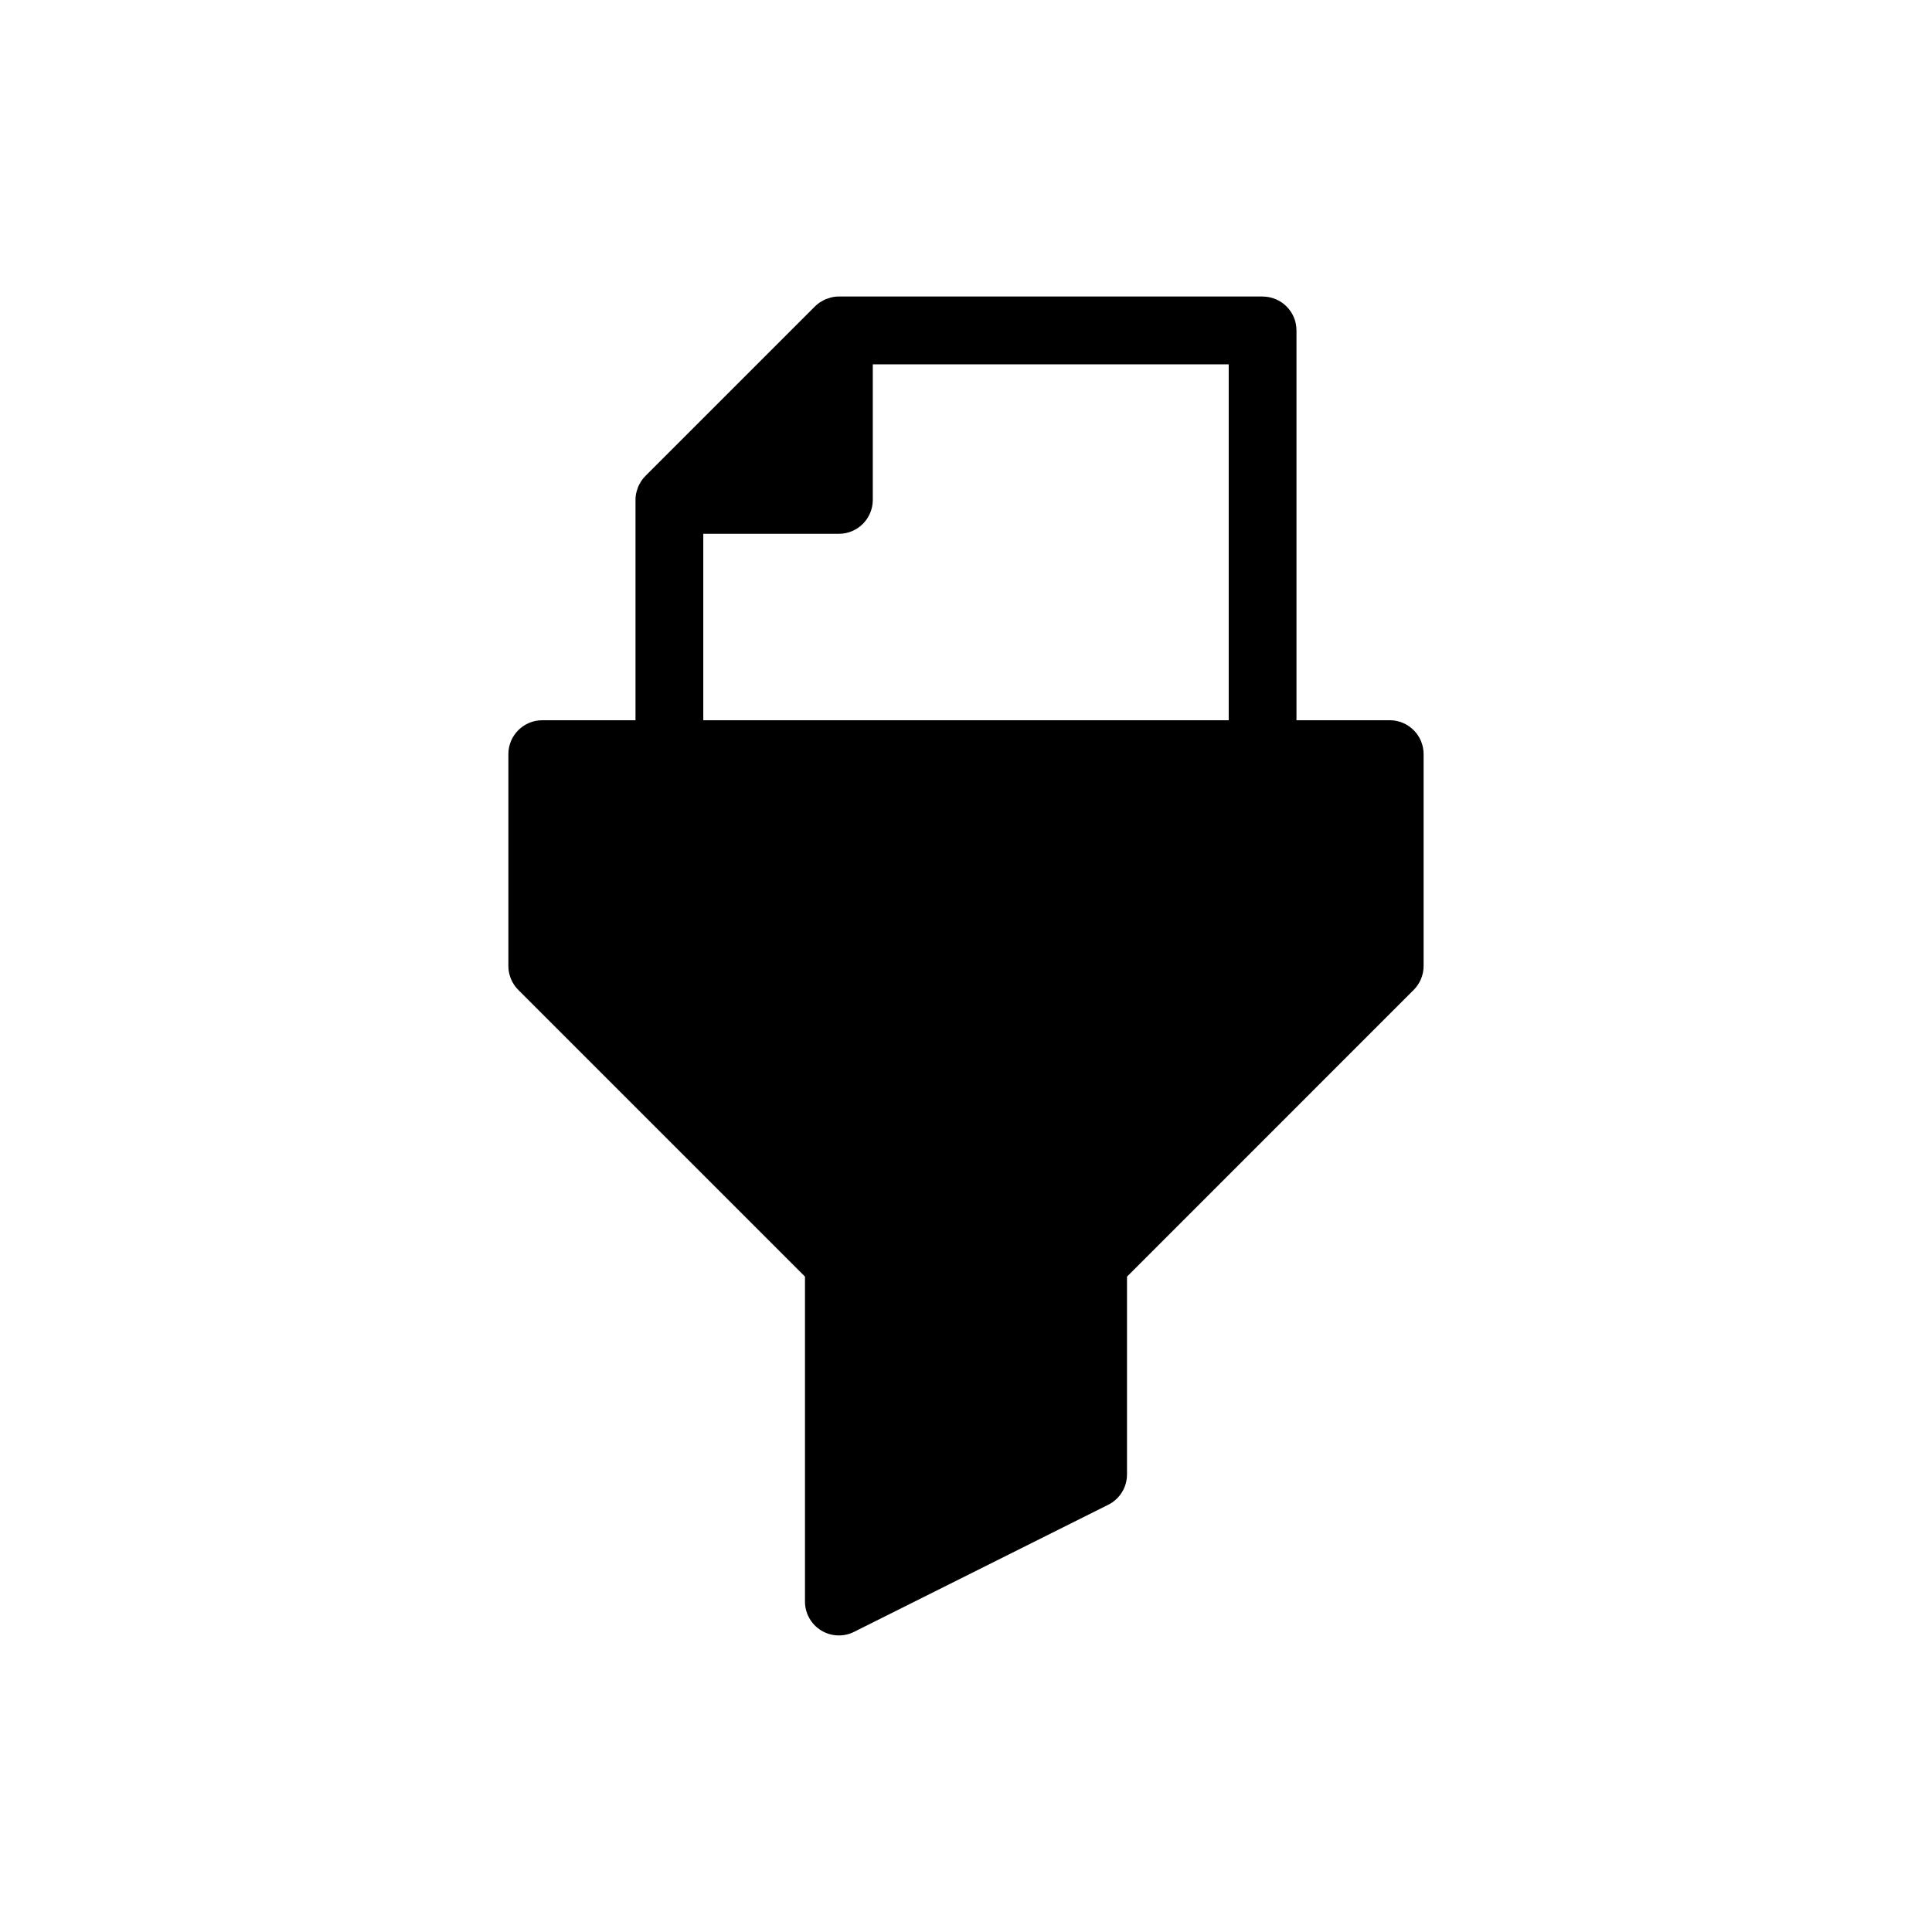 <?xml version="1.0" encoding="UTF-8"?>
<!-- Uploaded to: ICON Repo, www.svgrepo.com, Generator: ICON Repo Mixer Tools -->
<svg fill="#000000" width="800px" height="800px" version="1.1" viewBox="144 144 512 512" xmlns="http://www.w3.org/2000/svg">
 <path d="m478.6 222.58h-112.29c-1-0.016-1.992 0.164-2.922 0.531-0.176 0.059-0.359 0.094-0.531 0.164-0.402 0.176-0.793 0.387-1.164 0.621-0.121 0.074-0.262 0.125-0.379 0.207-0.488 0.324-0.941 0.695-1.355 1.109l-44.914 44.914c-0.414 0.418-0.789 0.871-1.113 1.359-0.078 0.117-0.133 0.254-0.207 0.379-0.234 0.371-0.441 0.762-0.621 1.164-0.07 0.172-0.105 0.355-0.164 0.531-0.363 0.93-0.543 1.922-0.527 2.918v58.391h-24.703c-4.961 0-8.984 4.023-8.984 8.984v56.145c0 2.379 0.949 4.664 2.633 6.348l75.969 75.973v86.109c0 3.113 1.613 6.004 4.262 7.641 2.648 1.637 5.957 1.785 8.738 0.395l67.371-33.688h0.004c3.043-1.52 4.965-4.633 4.965-8.035v-52.422l75.969-75.973c1.684-1.684 2.633-3.969 2.633-6.348v-56.145c0-4.961-4.023-8.984-8.984-8.984h-24.703v-103.3c0-4.961-4.019-8.98-8.984-8.984zm-8.98 112.29h-139.24v-49.406h35.934c4.961 0 8.98-4.023 8.984-8.984v-35.93h94.32z"/>
</svg>